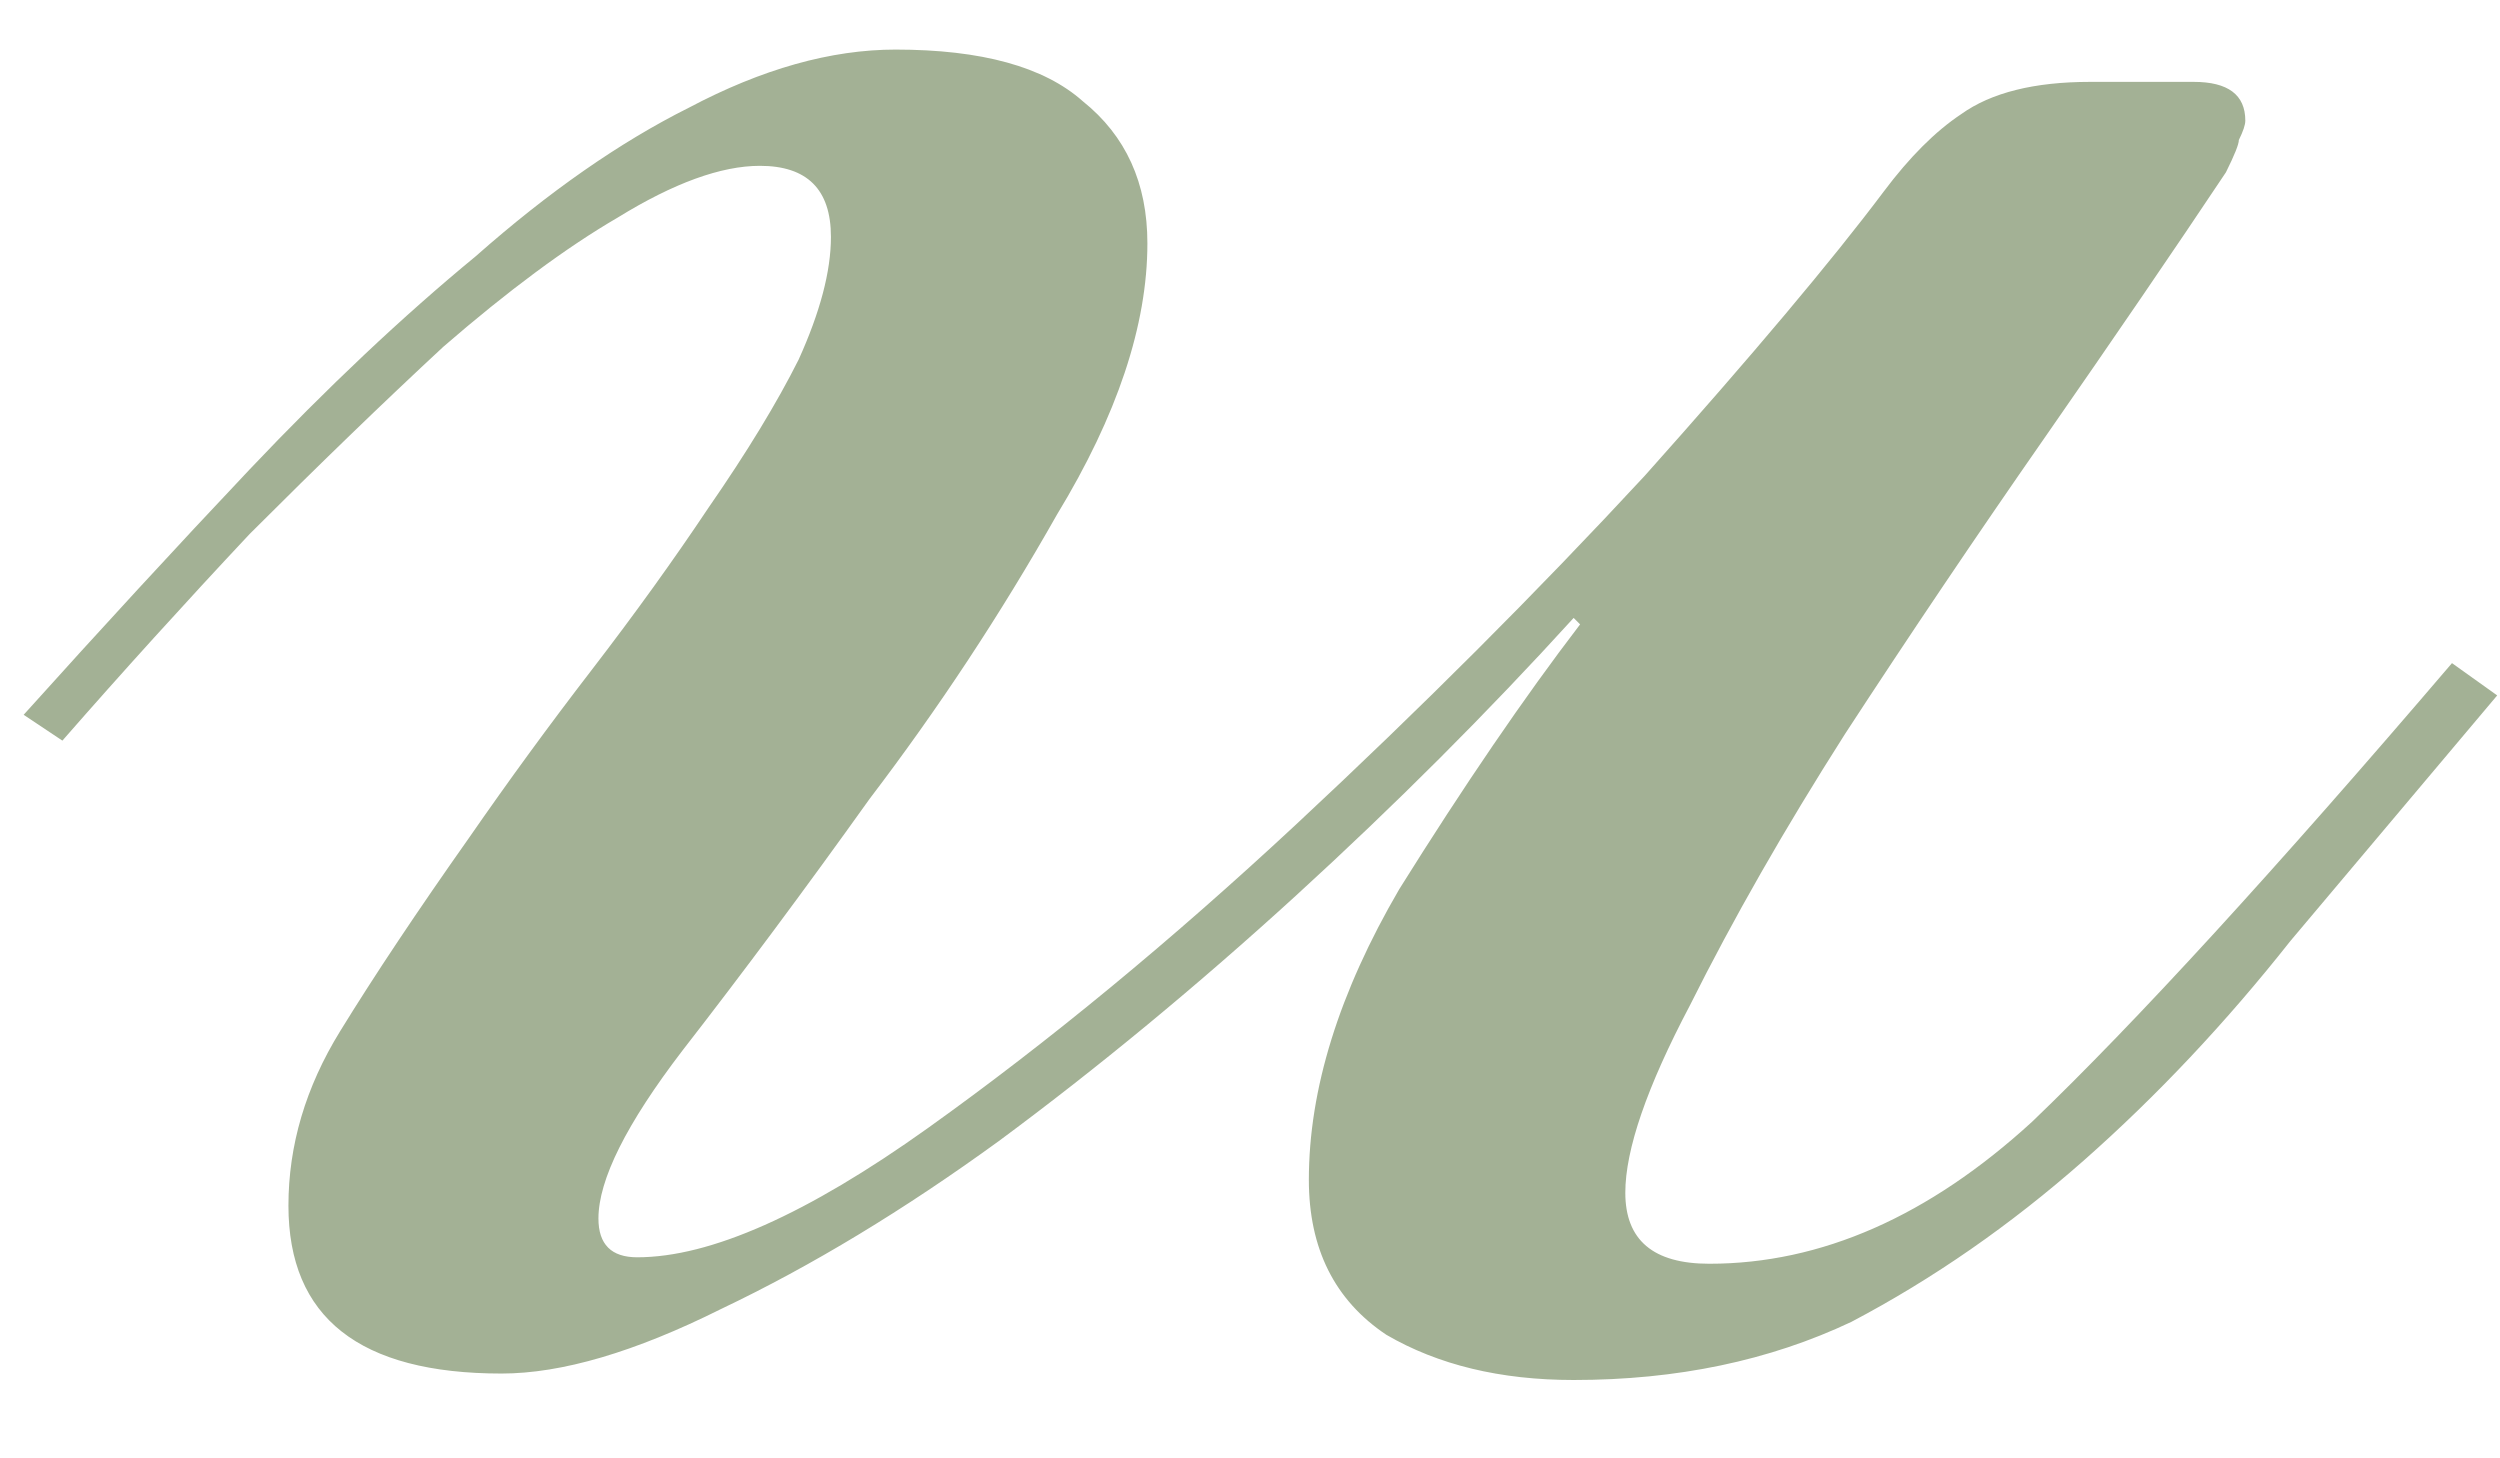 <?xml version="1.0" encoding="UTF-8"?> <svg xmlns="http://www.w3.org/2000/svg" width="24" height="14" viewBox="0 0 24 14" fill="none"><path opacity="0.7" d="M15.107 13.248C14.404 13.248 13.805 13.103 13.309 12.814C12.813 12.483 12.565 11.987 12.565 11.326C12.565 10.458 12.854 9.528 13.433 8.536C14.053 7.544 14.631 6.697 15.169 5.994L15.107 5.932C14.28 6.841 13.391 7.73 12.441 8.598C11.49 9.466 10.539 10.251 9.589 10.954C8.679 11.615 7.791 12.153 6.923 12.566C6.096 12.979 5.393 13.186 4.815 13.186C3.451 13.186 2.769 12.649 2.769 11.574C2.769 10.995 2.934 10.437 3.265 9.9C3.595 9.363 4.009 8.743 4.505 8.04C4.877 7.503 5.269 6.965 5.683 6.428C6.096 5.891 6.468 5.374 6.799 4.878C7.171 4.341 7.46 3.865 7.667 3.452C7.873 2.997 7.977 2.605 7.977 2.274C7.977 1.819 7.749 1.592 7.295 1.592C6.923 1.592 6.468 1.757 5.931 2.088C5.435 2.377 4.877 2.791 4.257 3.328C3.678 3.865 3.058 4.465 2.397 5.126C1.777 5.787 1.177 6.449 0.599 7.11L0.227 6.862C0.971 6.035 1.694 5.25 2.397 4.506C3.141 3.721 3.864 3.039 4.567 2.46C5.269 1.84 5.951 1.365 6.613 1.034C7.315 0.662 7.977 0.476 8.597 0.476C9.423 0.476 10.023 0.641 10.395 0.972C10.808 1.303 11.015 1.757 11.015 2.336C11.015 3.121 10.725 3.989 10.147 4.94C9.609 5.891 9.01 6.8 8.349 7.668C7.729 8.536 7.129 9.342 6.551 10.086C6.013 10.789 5.745 11.326 5.745 11.698C5.745 11.946 5.869 12.07 6.117 12.07C6.819 12.07 7.749 11.657 8.907 10.83C10.064 10.003 11.242 9.032 12.441 7.916C13.639 6.8 14.755 5.684 15.789 4.568C16.822 3.411 17.587 2.501 18.083 1.84C18.331 1.509 18.579 1.261 18.827 1.096C19.116 0.889 19.529 0.786 20.067 0.786H21.059C21.389 0.786 21.555 0.91 21.555 1.158C21.555 1.199 21.534 1.261 21.493 1.344C21.493 1.385 21.451 1.489 21.369 1.654C20.873 2.398 20.294 3.245 19.633 4.196C18.971 5.147 18.331 6.097 17.711 7.048C17.132 7.957 16.636 8.825 16.223 9.652C15.809 10.437 15.603 11.037 15.603 11.45C15.603 11.905 15.871 12.132 16.409 12.132C17.483 12.132 18.517 11.677 19.509 10.768C20.501 9.817 21.844 8.35 23.539 6.366L23.973 6.676C23.311 7.461 22.65 8.247 21.989 9.032C21.369 9.817 20.707 10.52 20.005 11.14C19.302 11.76 18.558 12.277 17.773 12.69C16.987 13.062 16.099 13.248 15.107 13.248Z" fill="#7C9168"></path></svg> 